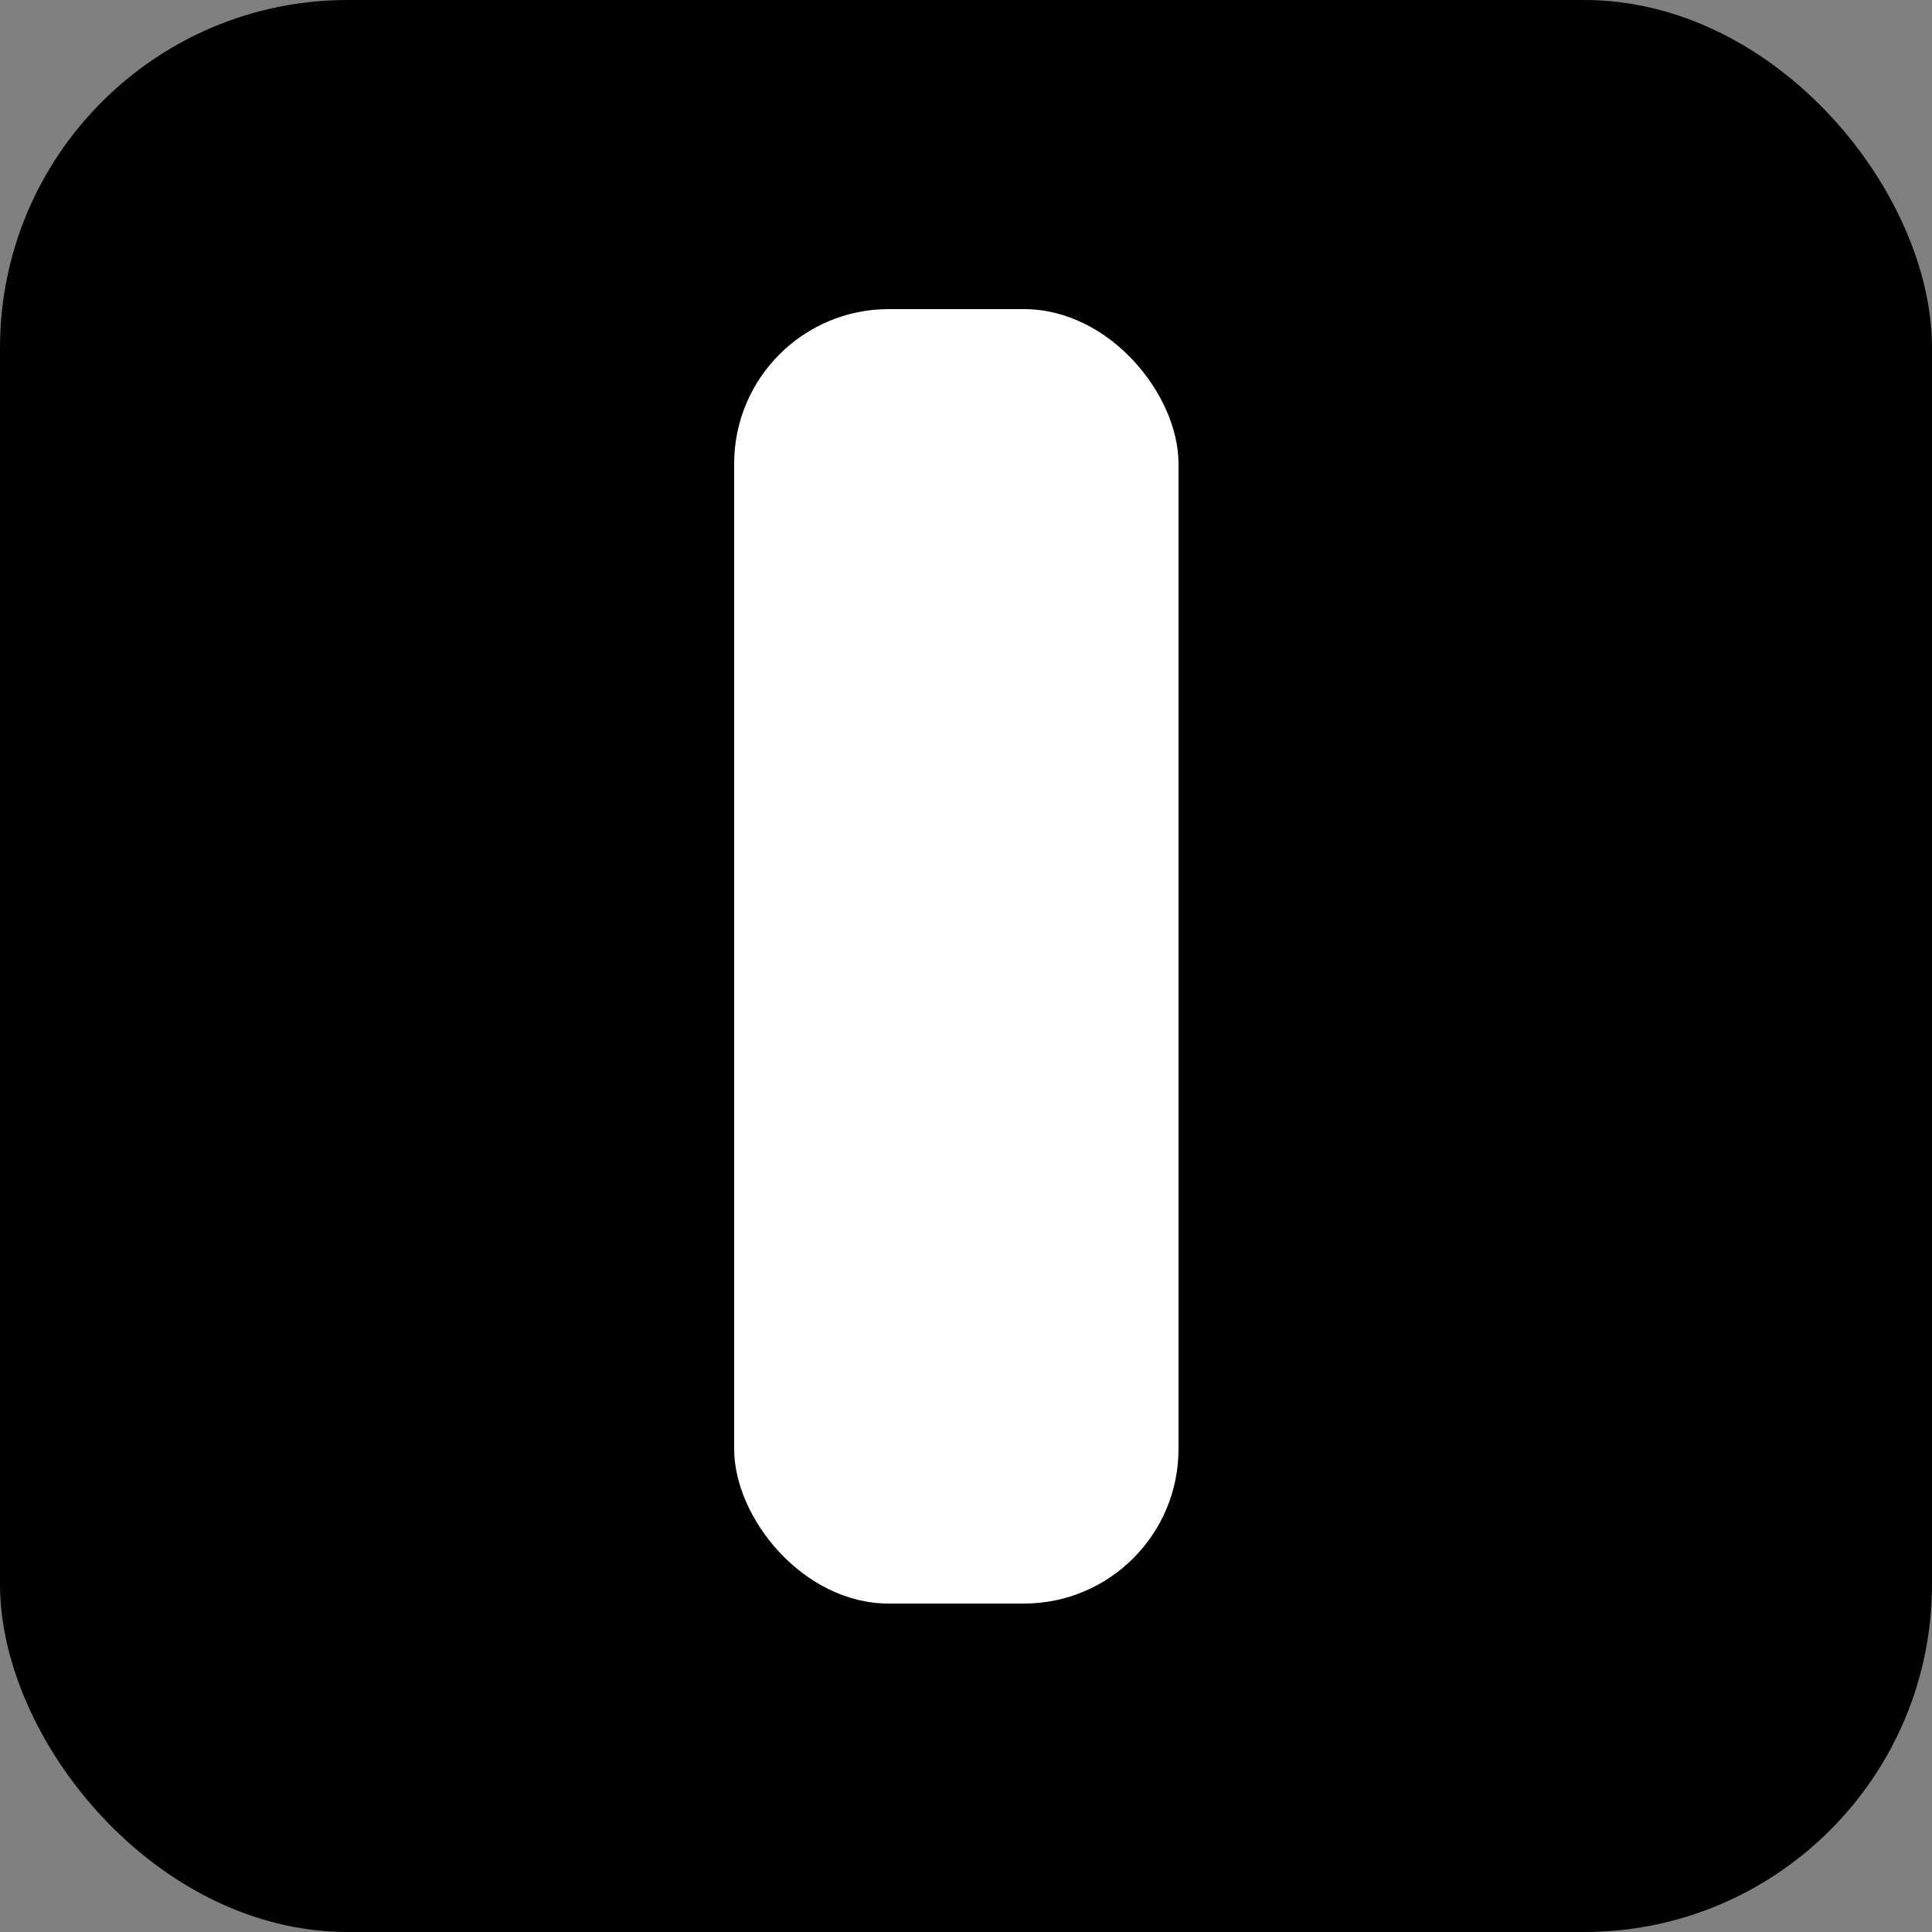 <svg width="100" height="100" viewBox="0 0 100 100" fill="none" xmlns="http://www.w3.org/2000/svg">
<rect x="0" y="0" width="100" height="100" fill="#808080" stroke="none"/>
<rect width="100" height="100" rx="18" fill="black"/>
<rect x="38" y="16" width="23" height="67" rx="8" fill="white"/>
</svg>
